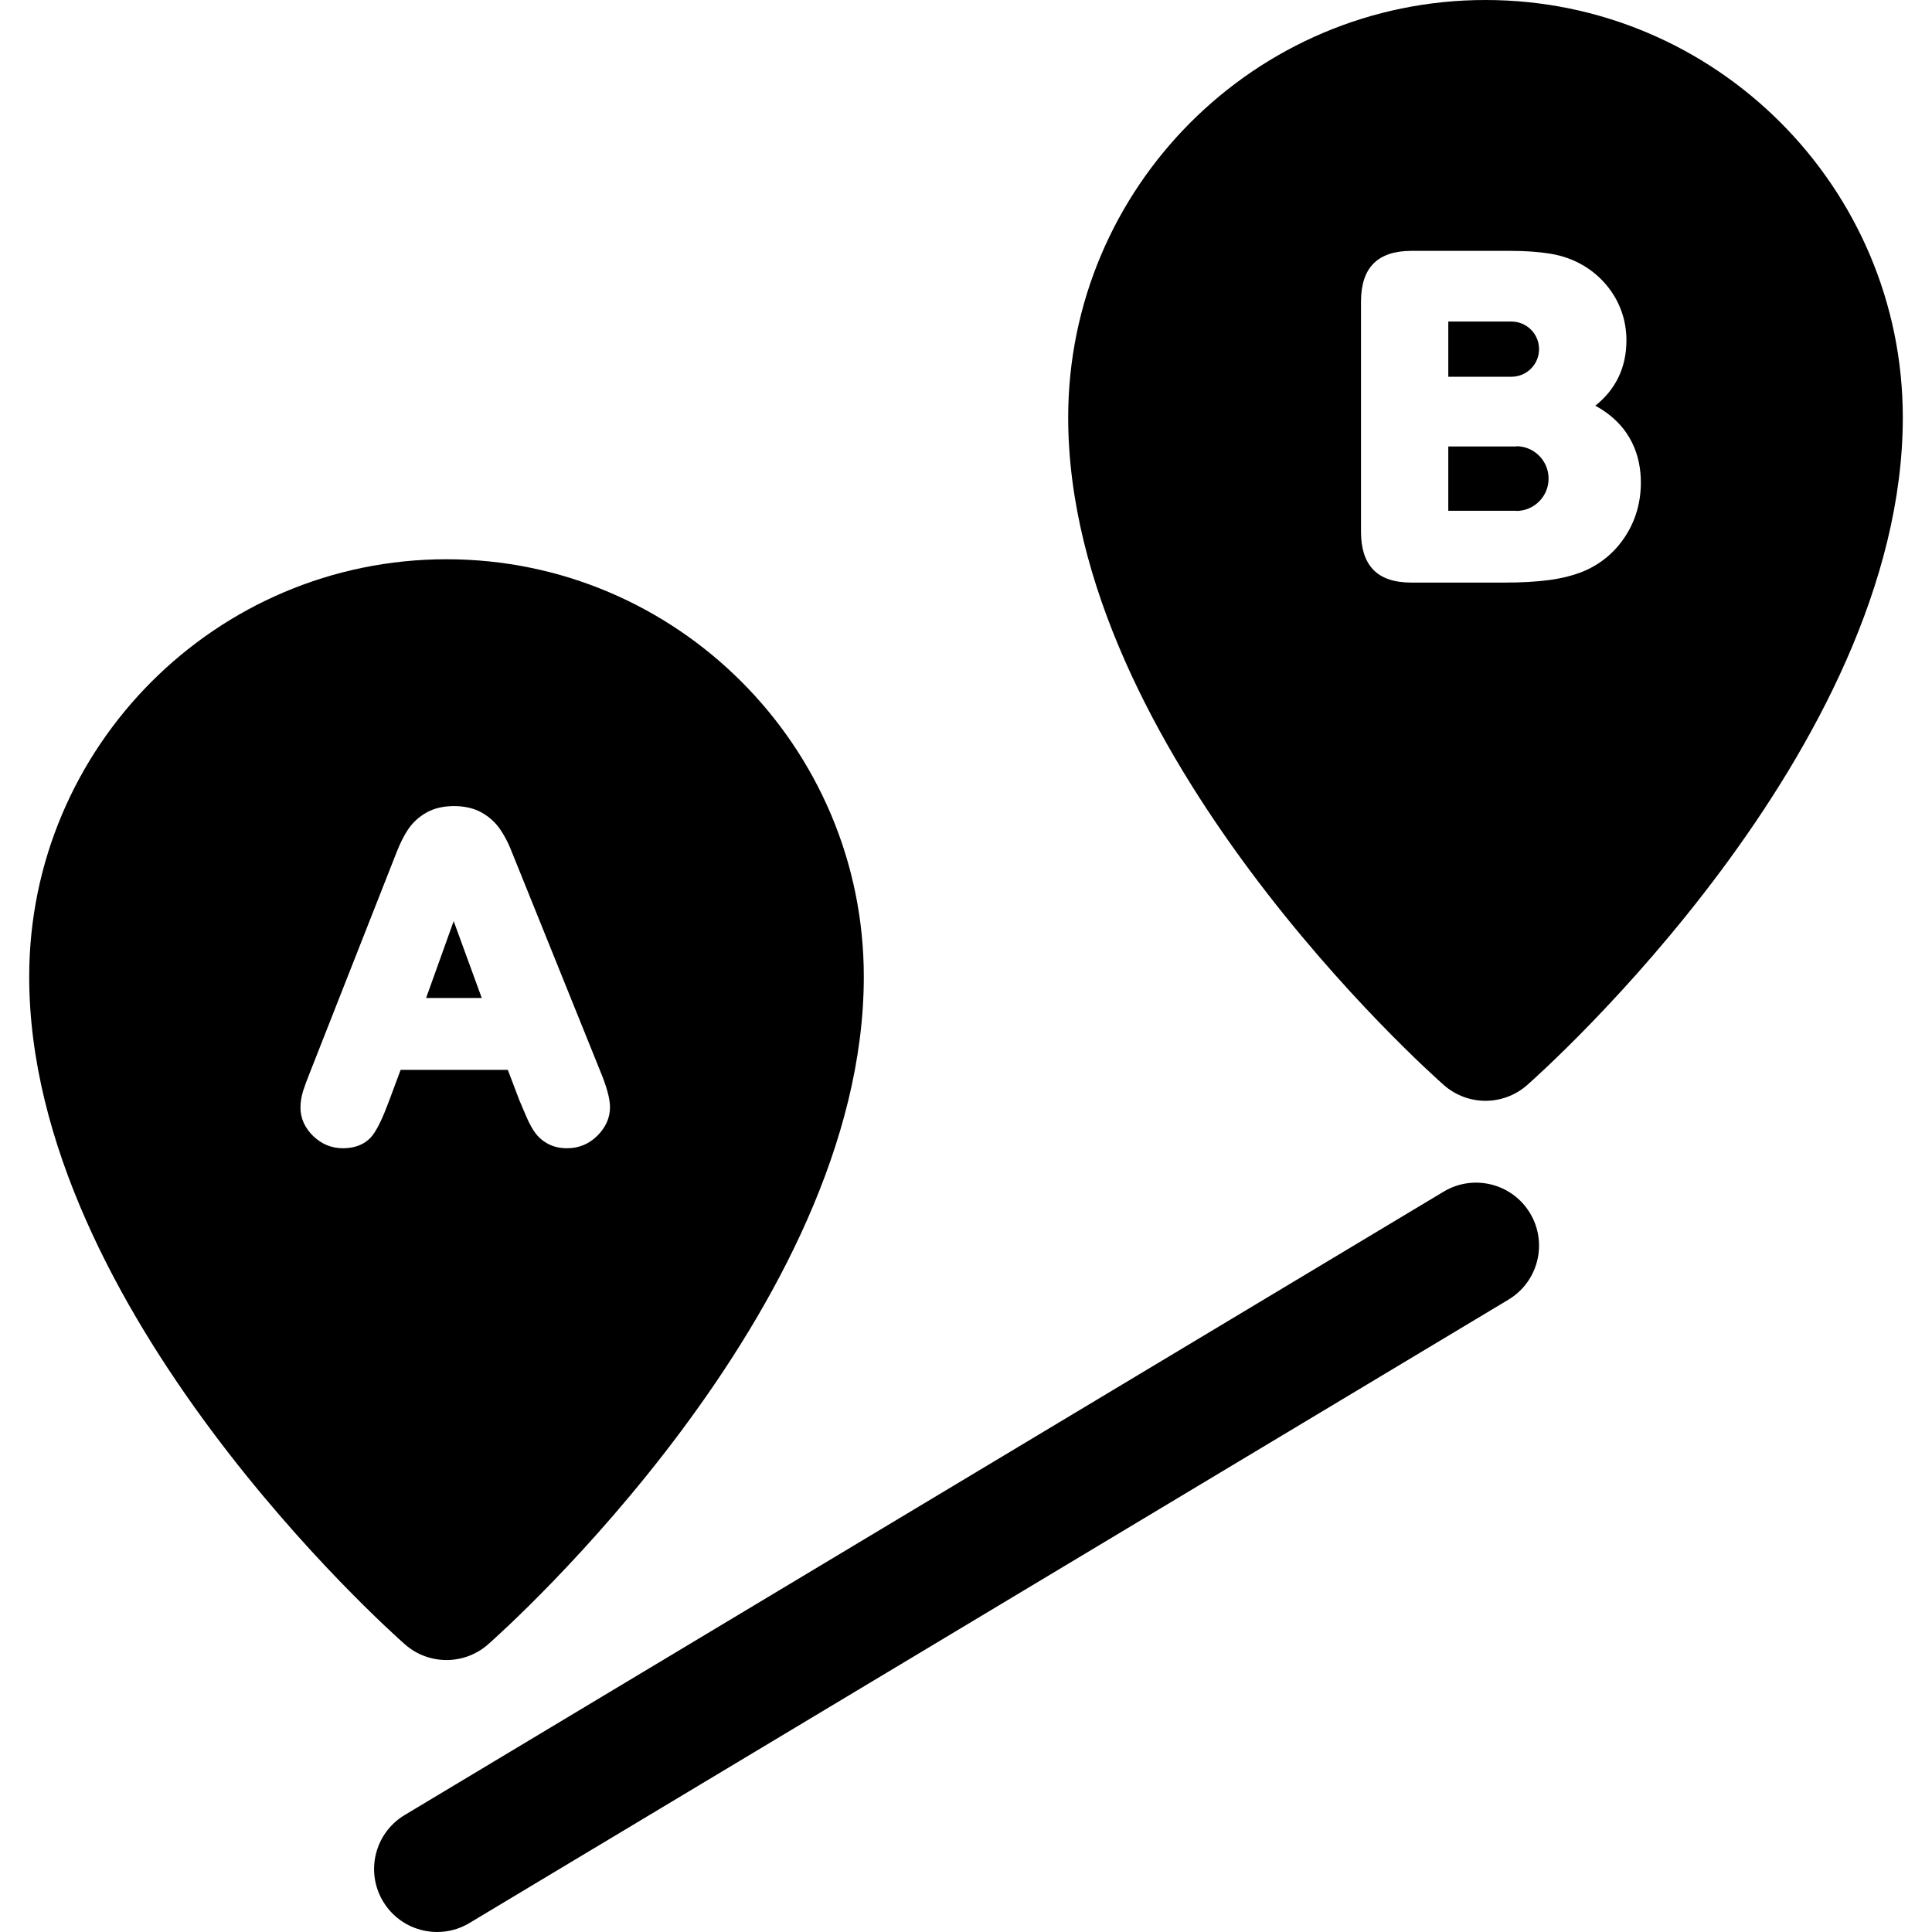 <?xml version="1.0" encoding="iso-8859-1"?>
<!-- Generator: Adobe Illustrator 18.0.0, SVG Export Plug-In . SVG Version: 6.00 Build 0)  -->
<!DOCTYPE svg PUBLIC "-//W3C//DTD SVG 1.1//EN" "http://www.w3.org/Graphics/SVG/1.1/DTD/svg11.dtd">
<svg version="1.1" id="Capa_1" xmlns="http://www.w3.org/2000/svg" xmlns:xlink="http://www.w3.org/1999/xlink" x="0px" y="0px"
	 viewBox="0 0 297 297" style="enable-background:new 0 0 297 297;" xml:space="preserve">
<g>
	<path d="M221.93,183.185L62.208,279.018c-4.585,2.751-6.07,8.697-3.32,13.281c1.814,3.025,5.021,4.701,8.31,4.701
		c1.695,0,3.412-0.445,4.971-1.381l159.722-95.832c4.585-2.752,6.07-8.697,3.321-13.281
		C232.46,181.92,226.513,180.436,221.93,183.185z"/>
	<polygon points="65.502,153.422 74.061,153.422 69.742,141.602 	"/>
	<path d="M68.64,255.192c2.284,0,4.568-0.806,6.397-2.415c2.357-2.076,57.754-51.451,57.754-102.631
		c0-35.385-28.778-64.174-64.151-64.174c-35.373,0-64.151,28.789-64.151,64.174c0,51.18,55.396,100.555,57.753,102.631
		C64.07,254.387,66.355,255.192,68.64,255.192z M59.808,169.244c-0.966,2.591-1.766,4.263-2.516,5.261
		c-0.693,0.918-2.053,2.01-4.602,2.01c-1.709,0-3.229-0.623-4.518-1.853c-1.296-1.234-1.982-2.752-1.982-4.391
		c0-0.84,0.139-1.705,0.41-2.573c0.231-0.74,0.596-1.724,1.113-3.005l13.281-33.744c0.53-1.356,1.116-2.515,1.738-3.443
		c0.712-1.061,1.656-1.93,2.807-2.582c1.182-0.668,2.61-1.007,4.25-1.007c1.659,0,3.099,0.339,4.279,1.007
		c1.143,0.647,2.082,1.498,2.793,2.529c0.624,0.906,1.155,1.889,1.579,2.918l13.745,34.064c1.081,2.594,1.588,4.434,1.588,5.772
		c0,1.621-0.651,3.093-1.935,4.375c-1.283,1.282-2.852,1.933-4.662,1.933c-1.049,0-1.989-0.204-2.794-0.606
		c-0.793-0.396-1.469-0.943-2.005-1.627c-0.469-0.592-0.938-1.425-1.427-2.541c-0.425-0.97-0.79-1.825-1.094-2.566l-1.793-4.712
		H61.589L59.808,169.244z"/>
	<path d="M228.36,0c-35.373,0-64.151,28.789-64.151,64.176c0,51.179,55.396,100.554,57.754,102.631
		c1.829,1.609,4.113,2.415,6.398,2.415c2.285,0,4.569-0.806,6.398-2.415c2.357-2.077,57.753-51.452,57.753-102.631
		C292.512,28.789,263.733,0,228.36,0z M249.912,82.351c-1.552,2.427-3.678,4.246-6.315,5.405c-1.622,0.678-3.453,1.149-5.476,1.416
		c-1.936,0.256-4.217,0.387-6.778,0.387h-14.398c-2.621,0-4.59-0.672-5.854-1.999c-1.239-1.3-1.868-3.247-1.868-5.787V46.354
		c0-2.602,0.65-4.57,1.933-5.853c1.283-1.283,3.231-1.934,5.789-1.934h15.267c2.343,0,4.419,0.149,6.171,0.444
		c1.883,0.318,3.605,0.944,5.117,1.86c1.281,0.765,2.439,1.753,3.434,2.931c1.001,1.19,1.774,2.522,2.3,3.959
		c0.525,1.441,0.792,2.979,0.792,4.57c0,4.134-1.64,7.546-4.784,10.036c5.689,3.11,7.002,7.985,7.002,11.819
		C252.242,77.188,251.459,79.934,249.912,82.351z"/>
	<path d="M233.082,68.595v0.04h-10.441v9.884h10.441v0.029c2.748,0,4.977-2.227,4.977-4.976
		C238.059,70.823,235.83,68.595,233.082,68.595z"/>
	<path d="M236.593,53.673c0-2.343-1.901-4.243-4.245-4.243h-9.707v8.486h9.707C234.691,57.916,236.593,56.018,236.593,53.673z"/>
</g>
<g>
</g>
<g>
</g>
<g>
</g>
<g>
</g>
<g>
</g>
<g>
</g>
<g>
</g>
<g>
</g>
<g>
</g>
<g>
</g>
<g>
</g>
<g>
</g>
<g>
</g>
<g>
</g>
<g>
</g>
</svg>
